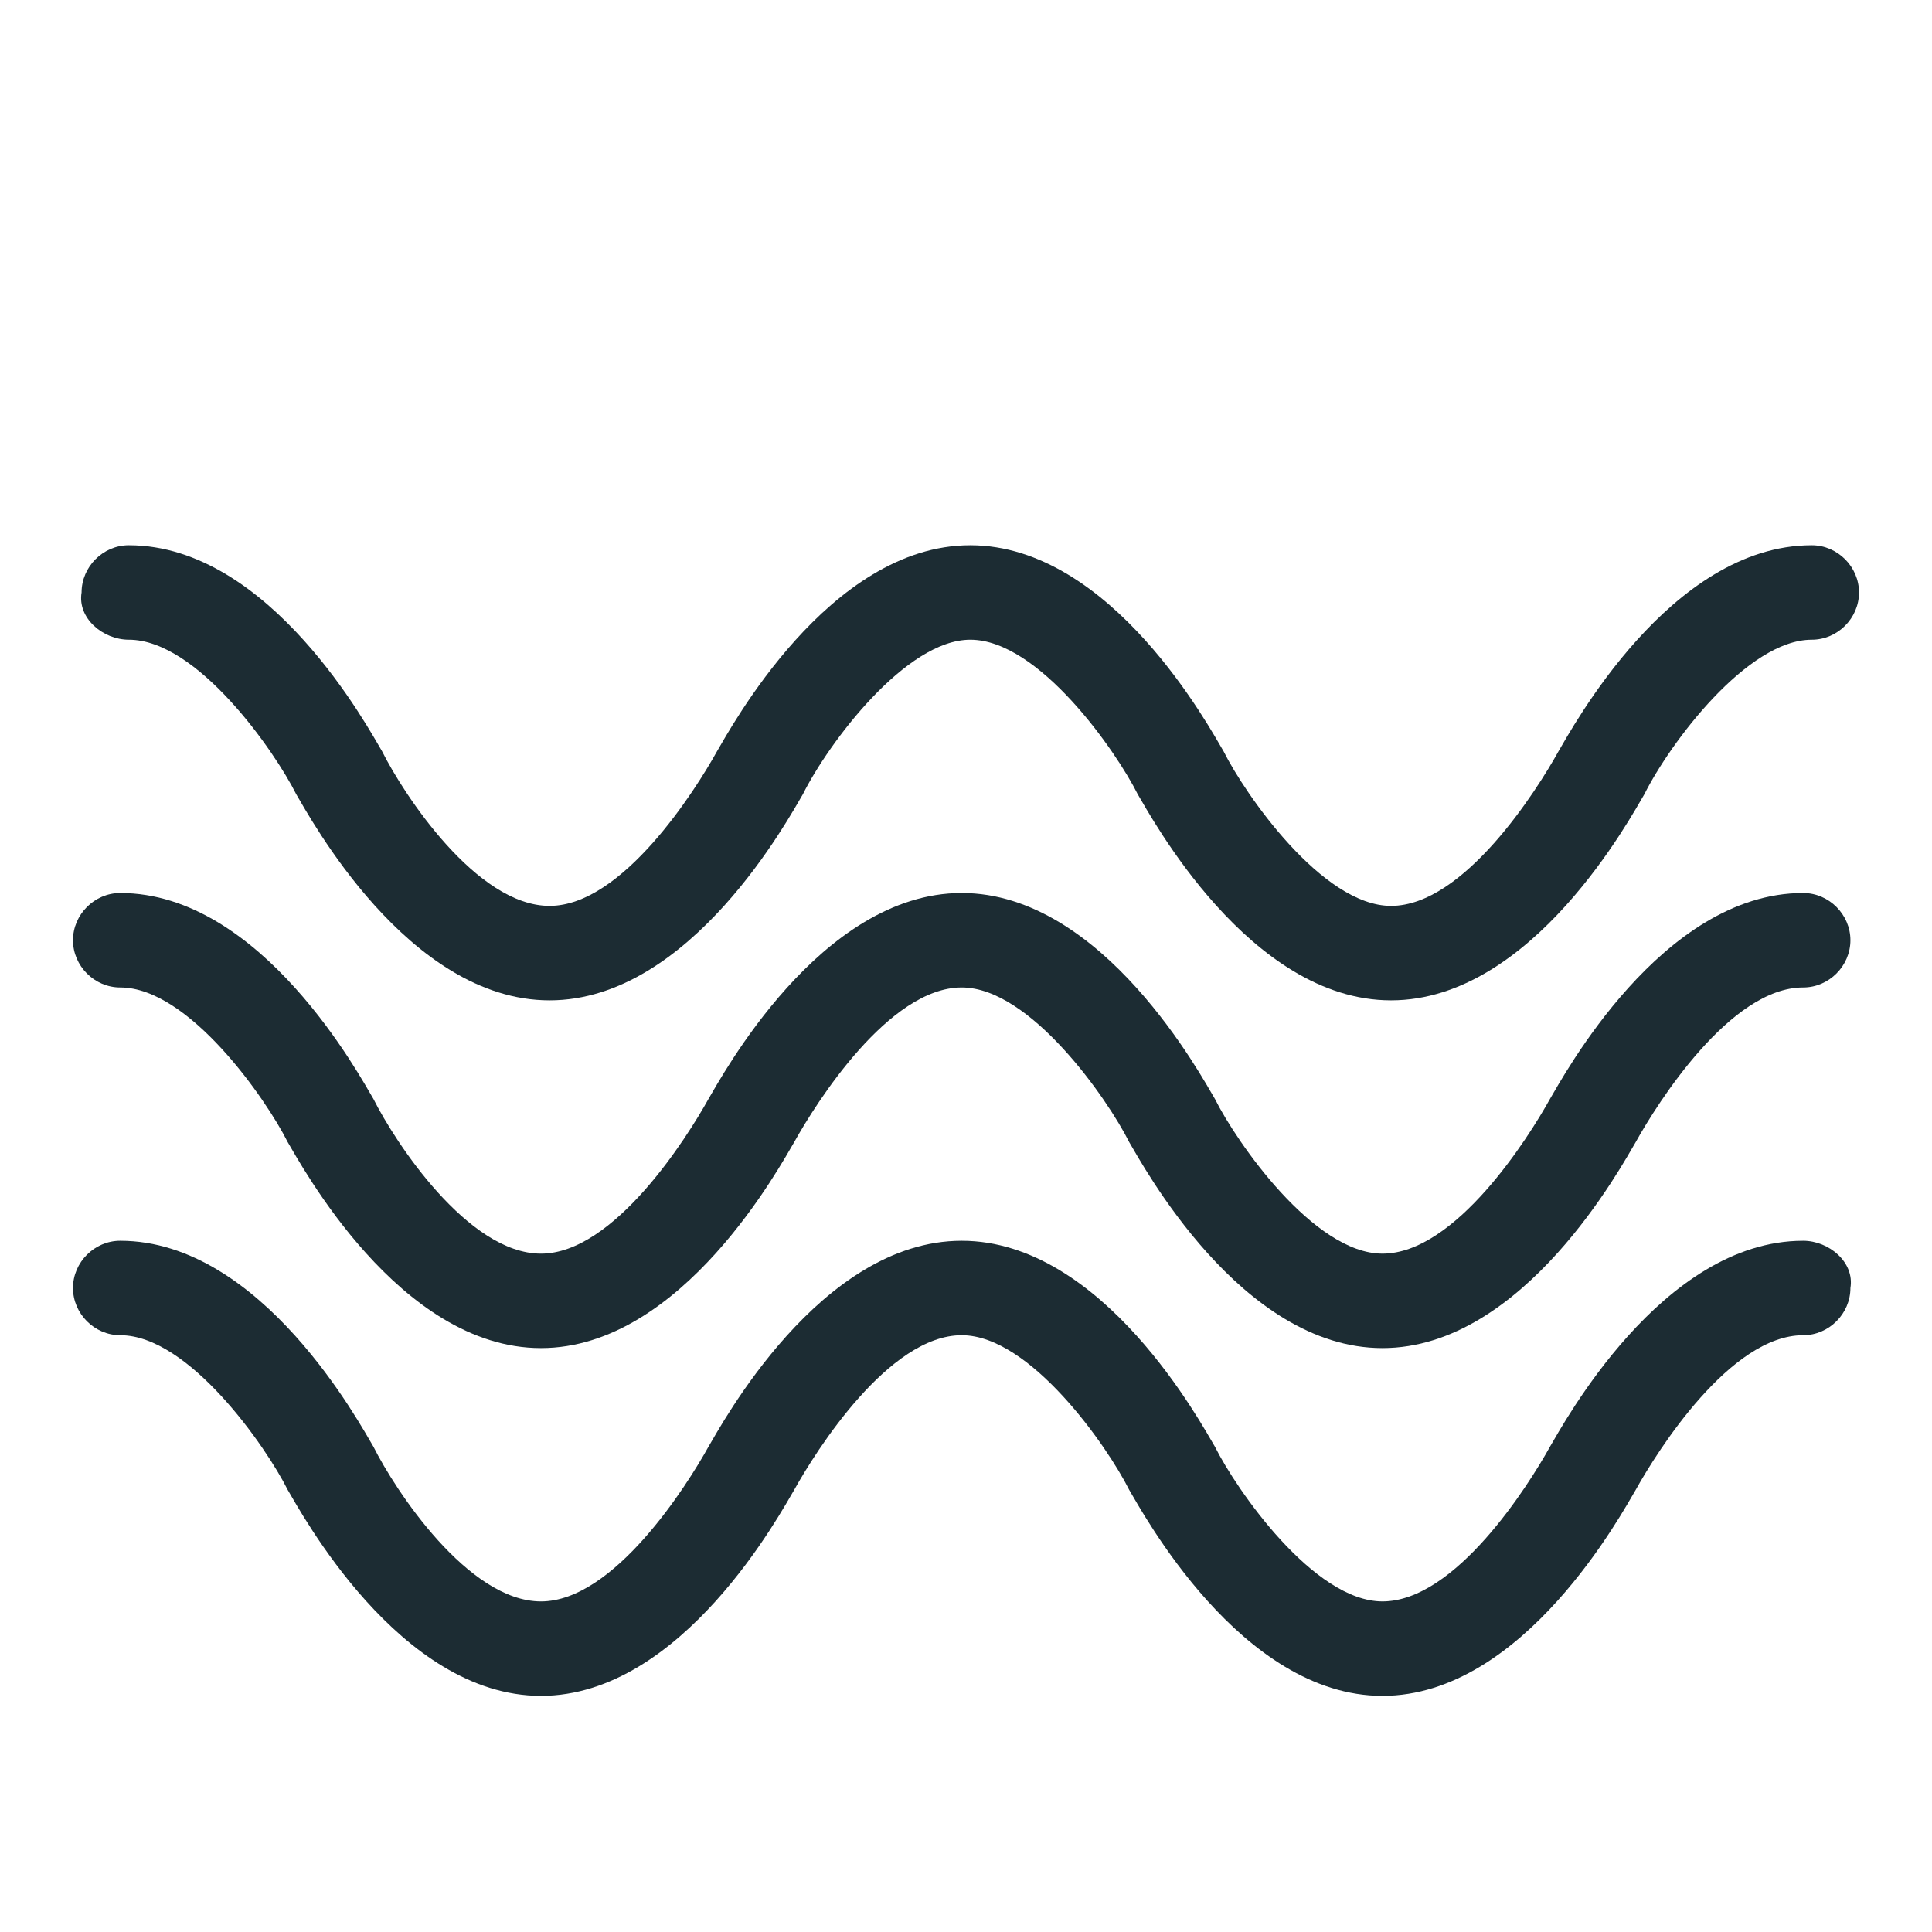 <?xml version="1.0" encoding="utf-8"?>
<!-- Generator: Adobe Illustrator 22.1.0, SVG Export Plug-In . SVG Version: 6.00 Build 0)  -->
<svg version="1.1" id="Calque_3" xmlns="http://www.w3.org/2000/svg" xmlns:xlink="http://www.w3.org/1999/xlink" x="0px" y="0px"
	 viewBox="0 0 45 45" style="enable-background:new 0 0 45 45;" xml:space="preserve">
<style type="text/css">
	.st0{fill:#1C2C33;}
</style>
<g>
	<g>
		<path class="st0" d="M42,28.9c-3.3,0-5.6,4.3-5.9,4.8c-0.5,0.9-2.2,3.6-3.9,3.6c-1.6,0-3.4-2.6-3.9-3.6c-0.3-0.5-2.6-4.8-5.9-4.8
			s-5.6,4.3-5.9,4.8c-0.5,0.9-2.2,3.6-3.9,3.6s-3.4-2.6-3.9-3.6c-0.3-0.5-2.6-4.8-5.9-4.8c-0.6,0-1.1,0.5-1.1,1.1s0.5,1.1,1.1,1.1
			c1.6,0,3.4,2.6,3.9,3.6c0.3,0.5,2.6,4.8,5.9,4.8c3.3,0,5.6-4.3,5.9-4.8c0.5-0.9,2.2-3.6,3.9-3.6c1.6,0,3.4,2.6,3.9,3.6
			c0.3,0.5,2.6,4.8,5.9,4.8c3.3,0,5.6-4.3,5.9-4.8c0.5-0.9,2.2-3.6,3.9-3.6c0.6,0,1.1-0.5,1.1-1.1C43.2,29.4,42.6,28.9,42,28.9z"/>
		<path class="st0" d="M42,20.8c-3.3,0-5.6,4.3-5.9,4.8c-0.5,0.9-2.2,3.6-3.9,3.6c-1.6,0-3.4-2.6-3.9-3.6c-0.3-0.5-2.6-4.8-5.9-4.8
			s-5.6,4.3-5.9,4.8c-0.5,0.9-2.2,3.6-3.9,3.6s-3.4-2.6-3.9-3.6c-0.3-0.5-2.6-4.8-5.9-4.8c-0.6,0-1.1,0.5-1.1,1.1s0.5,1.1,1.1,1.1
			c1.6,0,3.4,2.6,3.9,3.6c0.3,0.5,2.6,4.8,5.9,4.8c3.3,0,5.6-4.3,5.9-4.8c0.5-0.9,2.2-3.6,3.9-3.6c1.6,0,3.4,2.6,3.9,3.6
			c0.3,0.5,2.6,4.8,5.9,4.8c3.3,0,5.6-4.3,5.9-4.8c0.5-0.9,2.2-3.6,3.9-3.6c0.6,0,1.1-0.5,1.1-1.1S42.6,20.8,42,20.8z"/>
		<path class="st0" d="M3,14.9c1.6,0,3.4,2.6,3.9,3.6c0.3,0.5,2.6,4.8,5.9,4.8c3.3,0,5.6-4.3,5.9-4.8c0.6-1.2,2.4-3.6,3.9-3.6
			c1.6,0,3.4,2.6,3.9,3.6c0.3,0.5,2.6,4.8,5.9,4.8c3.3,0,5.6-4.3,5.9-4.8c0.6-1.2,2.4-3.6,3.9-3.6c0.6,0,1.1-0.5,1.1-1.1
			s-0.5-1.1-1.1-1.1c-3.3,0-5.6,4.3-5.9,4.8c-0.5,0.9-2.2,3.6-3.9,3.6c-1.6,0-3.4-2.6-3.9-3.6c-0.3-0.5-2.6-4.8-5.9-4.8
			s-5.6,4.3-5.9,4.8c-0.5,0.9-2.2,3.6-3.9,3.6s-3.4-2.6-3.9-3.6C8.6,17,6.3,12.7,3,12.7c-0.6,0-1.1,0.5-1.1,1.1
			C1.8,14.4,2.4,14.9,3,14.9z"/>
	</g>
</g>
</svg>
